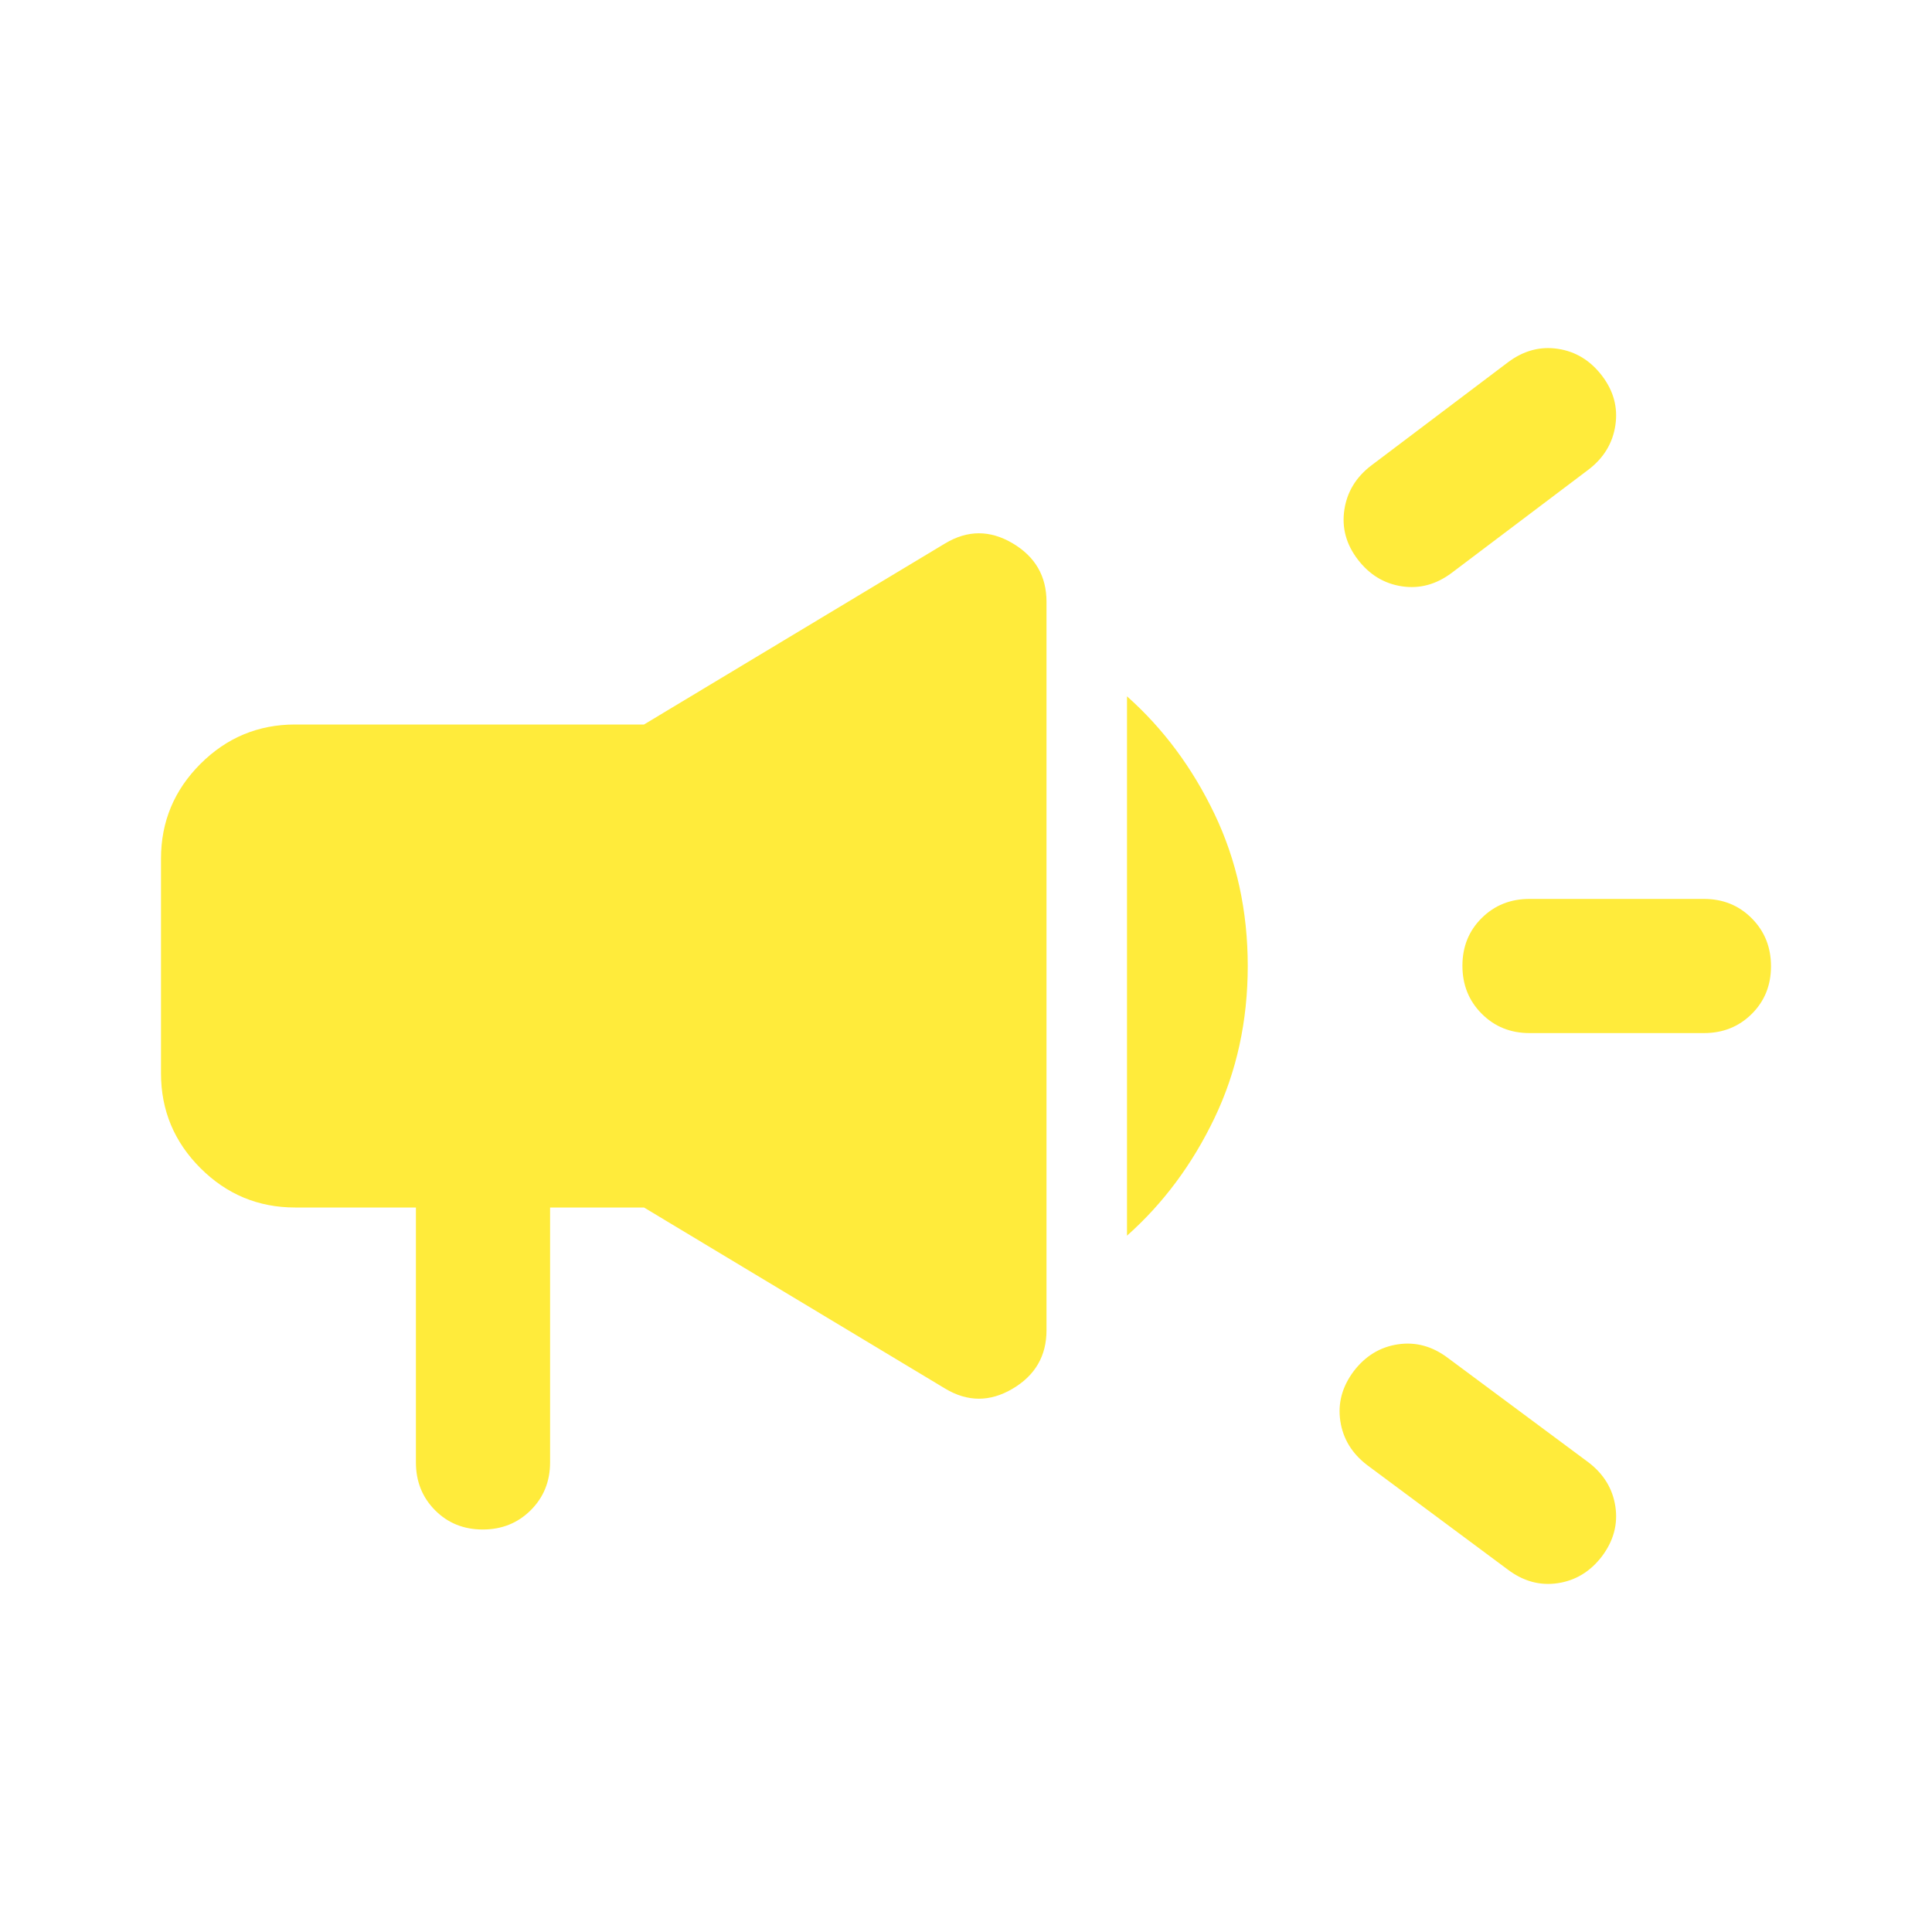 <svg xmlns="http://www.w3.org/2000/svg" height="40" viewBox="0 -960 960 960" width="40"><path fill="#ffeb3b" d="M846.667-446.667H760q-14.167 0-23.75-9.617t-9.583-23.833q0-14.216 9.583-23.716 9.583-9.5 23.75-9.5h86.667q14.166 0 23.75 9.617Q880-494.099 880-479.883q0 14.216-9.583 23.716-9.584 9.5-23.75 9.5Zm-174 168.001Q681.334-290 694.551-292t24.782 6.667l70 52q11.334 8.667 13.334 21.884T796-186.667q-8.667 11.334-21.884 13.334T749.334-180l-70-52Q668-240.667 666-253.884t6.667-24.782Zm116.666-448.001-68 51.333q-11.565 8.667-24.782 6.667T674.667-682Q666-693.334 668-706.667q2-13.333 13.334-22l68-51.333q11.565-8.667 24.782-6.667T796-773.333q8.667 11.333 6.667 24.666t-13.334 22ZM206.667-360h-60.001q-27.5 0-47.083-19.583T80-426.666v-106.668q0-27.5 19.583-47.083T146.666-600H320l149.667-90q16.667-10 33.5-.043Q520-680.085 520-661v362q0 19.085-16.833 29.043-16.833 9.957-33.5-.043L320-360h-46.667v126.667q0 14.166-9.617 23.75Q254.099-200 239.883-200q-14.216 0-23.716-9.583-9.5-9.584-9.5-23.75V-360ZM560-346v-268q27 24 43.5 58.5T620-480q0 41-16.5 75.5T560-346Z"/></svg>